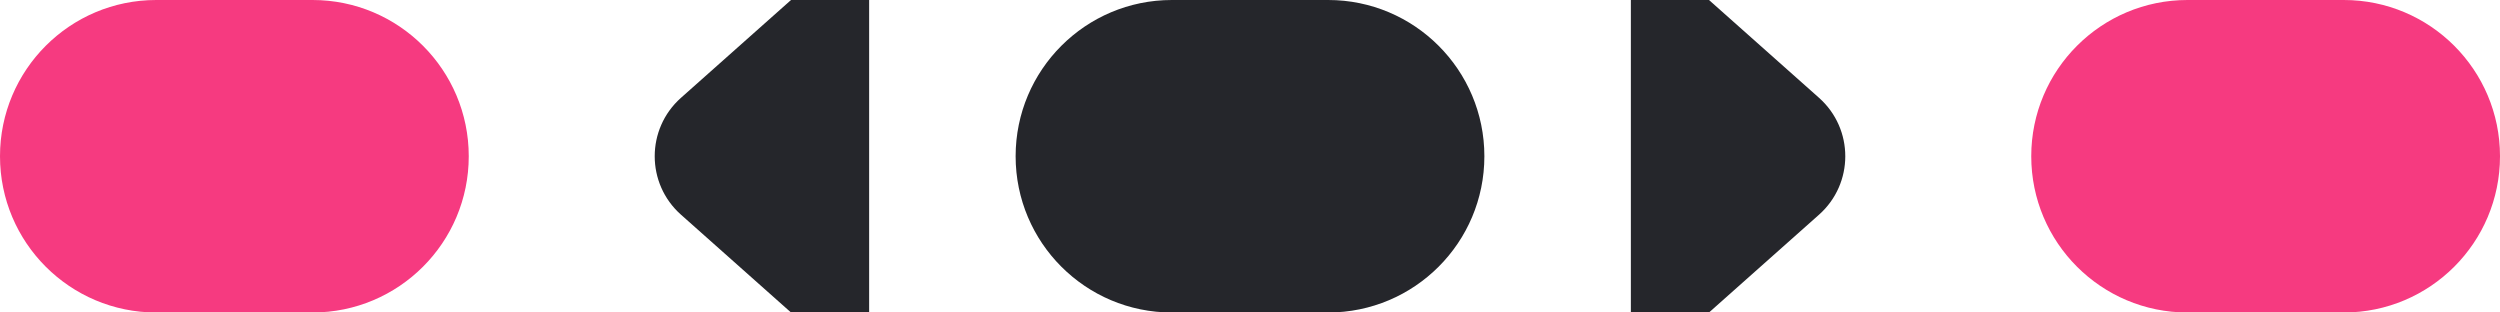<svg width="64" height="8" viewBox="0 0 64 8" fill="none" xmlns="http://www.w3.org/2000/svg">
<path d="M0 4C0 1.791 1.791 -0 4 -0H8C10.209 -0 12 1.791 12 4C12 6.209 10.209 8 8 8H4C1.791 8 0 6.209 0 4Z" fill="#F63A80"/>
<path d="M22.25 8L20.25 8L17.432 5.495C16.537 4.699 16.537 3.301 17.432 2.505L20.25 0L22.25 -0V8Z" fill="#25262B"/>
<path d="M26 4C26 1.791 27.791 -0 30 -0H34C36.209 -0 38 1.791 38 4C38 6.209 36.209 8 34 8H30C27.791 8 26 6.209 26 4Z" fill="#25262B"/>
<path d="M41.75 0L43.75 -0L46.568 2.505C47.463 3.301 47.463 4.699 46.568 5.495L43.75 8L41.75 8V0Z" fill="#25262B"/>
<path d="M52 4C52 1.791 53.791 -0 56 -0H60C62.209 -0 64 1.791 64 4C64 6.209 62.209 8 60 8H56C53.791 8 52 6.209 52 4Z" fill="#F63A80"/>
</svg>

